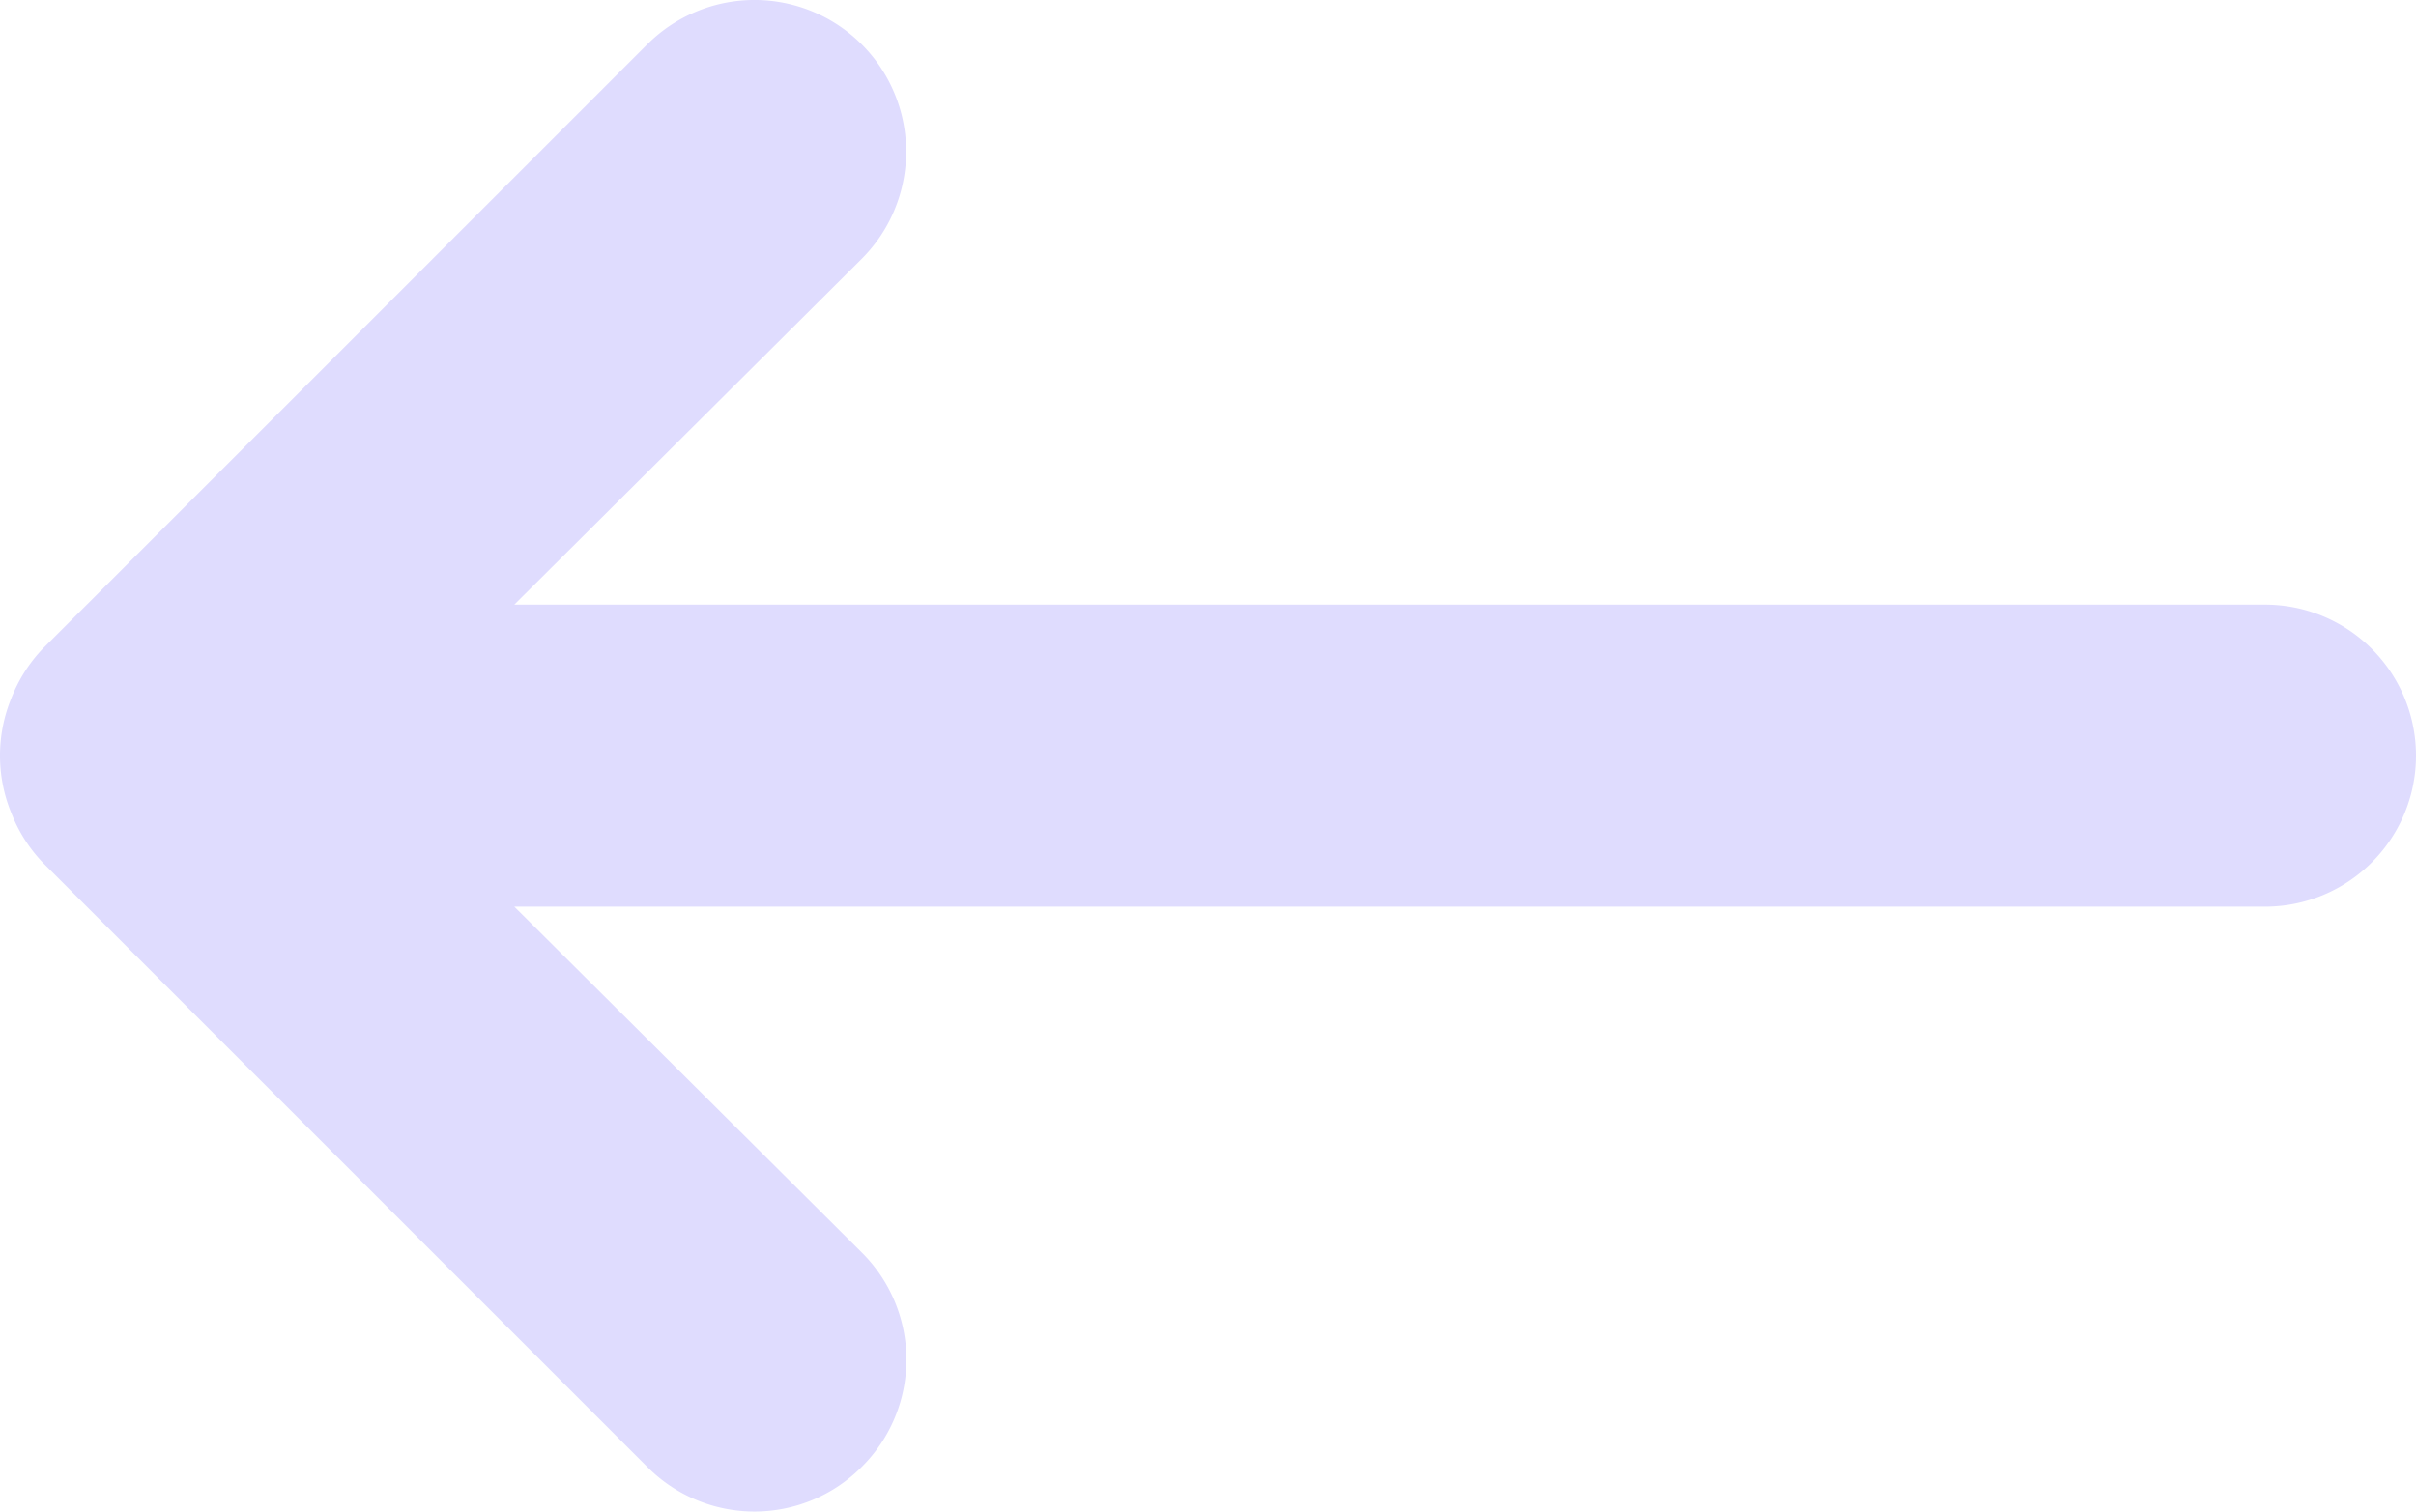 <svg width="15.995" height="10.01" viewBox="0 0 15.995 10.01" xmlns="http://www.w3.org/2000/svg">
    <path d="m.285 4.294 4-4a1.004 1.004 0 1 1 1.42 1.42l-2.3 2.29h11.59a1 1 0 1 1 0 2H3.405l2.3 2.29a1 1 0 0 1 0 1.42 1 1 0 0 1-1.42 0l-4-4a1 1 0 0 1-.21-.33 1 1 0 0 1 0-.76 1 1 0 0 1 .21-.33z" fill="#DFDCFE" fill-rule="nonzero"/>
</svg>
